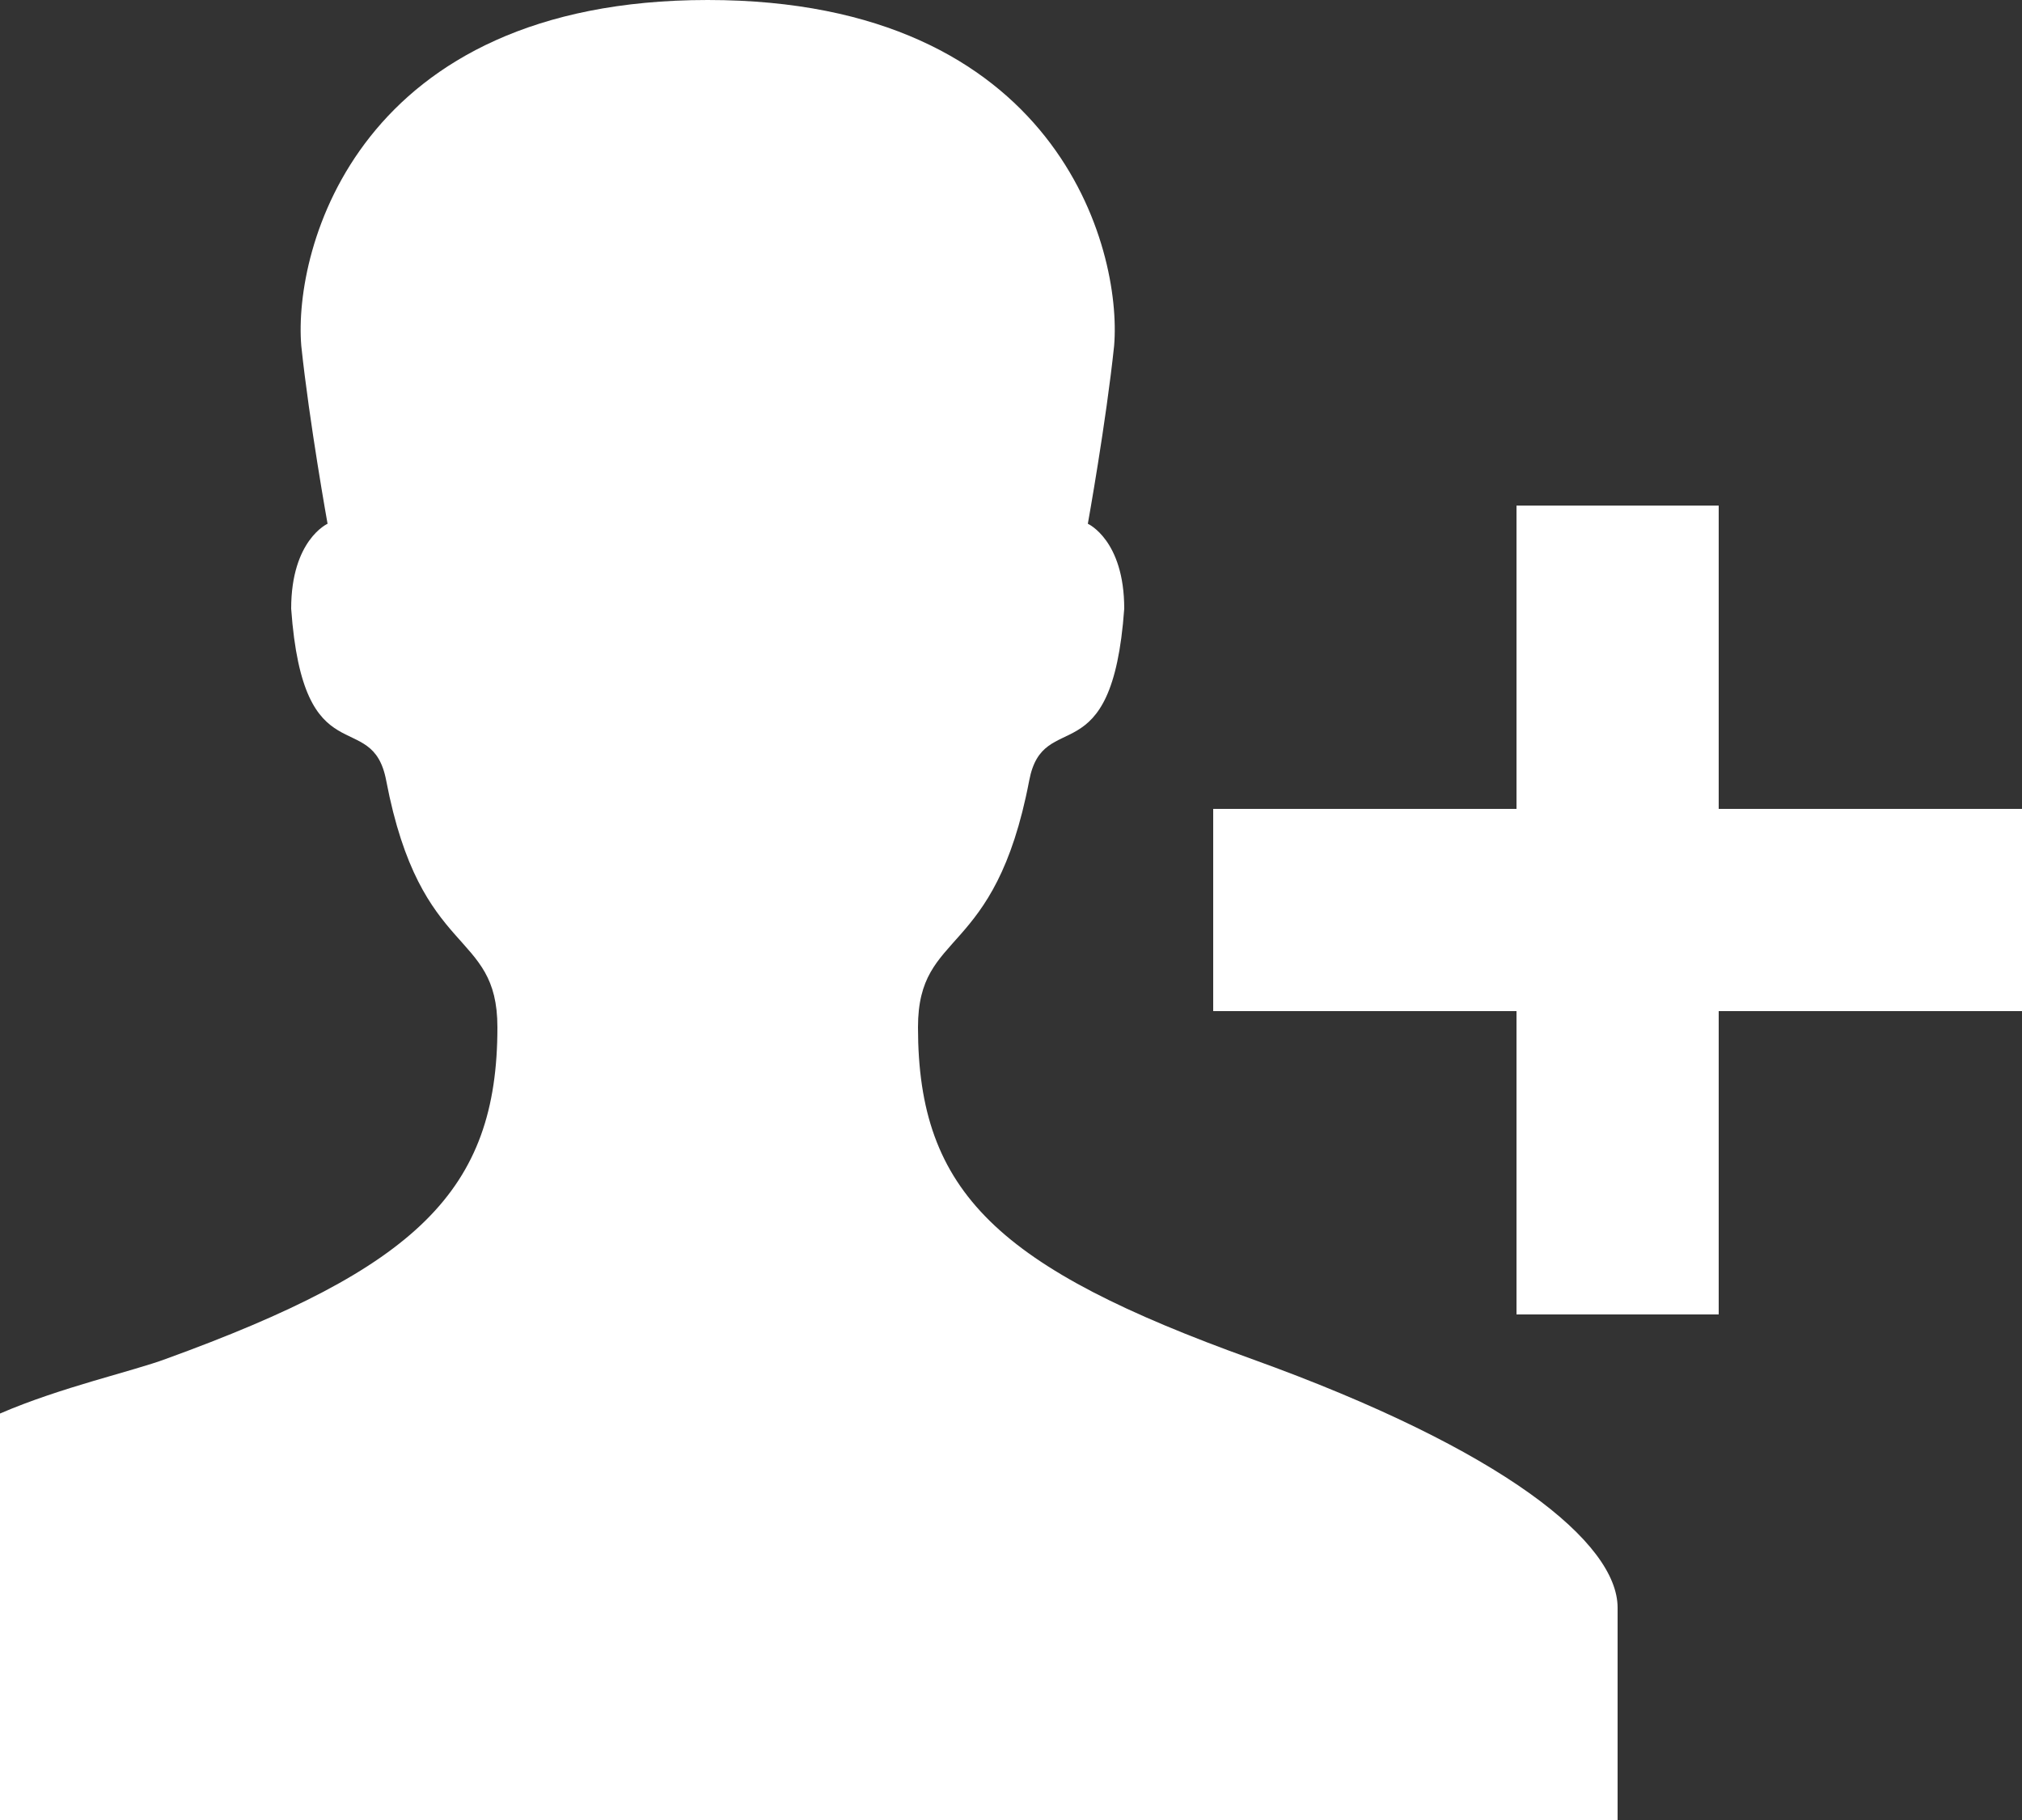 <?xml version="1.0" encoding="utf-8"?>
<!-- Generator: Adobe Illustrator 18.0.0, SVG Export Plug-In . SVG Version: 6.00 Build 0)  -->
<!DOCTYPE svg PUBLIC "-//W3C//DTD SVG 1.1//EN" "http://www.w3.org/Graphics/SVG/1.1/DTD/svg11.dtd">
<svg version="1.1" id="Capa_1" xmlns="http://www.w3.org/2000/svg" xmlns:xlink="http://www.w3.org/1999/xlink" x="0px" y="0px"
	 viewBox="0 0 100 90" enable-background="new 0 0 100 90" xml:space="preserve">
<rect x="0" y="0" width="100" height="90" fill="#333333" stroke="none"/>
<g>
	<path fill="#FFFFFF" d="M61.9,67.2C49.4,62.7,45.4,59,45.4,50.8c0-4.9,3.8-3.3,5.5-12.2c0.7-3.7,4.1-0.1,4.7-8.5
		c0-3.4-1.8-4.2-1.8-4.2s0.9-5,1.3-8.8C55.5,12.3,52.3,0,35,0S14.5,12.3,14.9,17.1c0.4,3.8,1.3,8.8,1.3,8.8s-1.8,0.8-1.8,4.2
		c0.6,8.4,4,4.8,4.7,8.5c1.7,8.9,5.5,7.3,5.5,12.2c0,8.1-4,11.9-16.4,16.4C6.6,67.8,3,68.6,0,69.9V90h80c0,0,0-7.4,0-10.5
		C80,76.3,74.4,71.7,61.9,67.2z M85,40V25H75v15H60v10h15v15h10V50h15V40H85z"/>
</g>
</svg>
